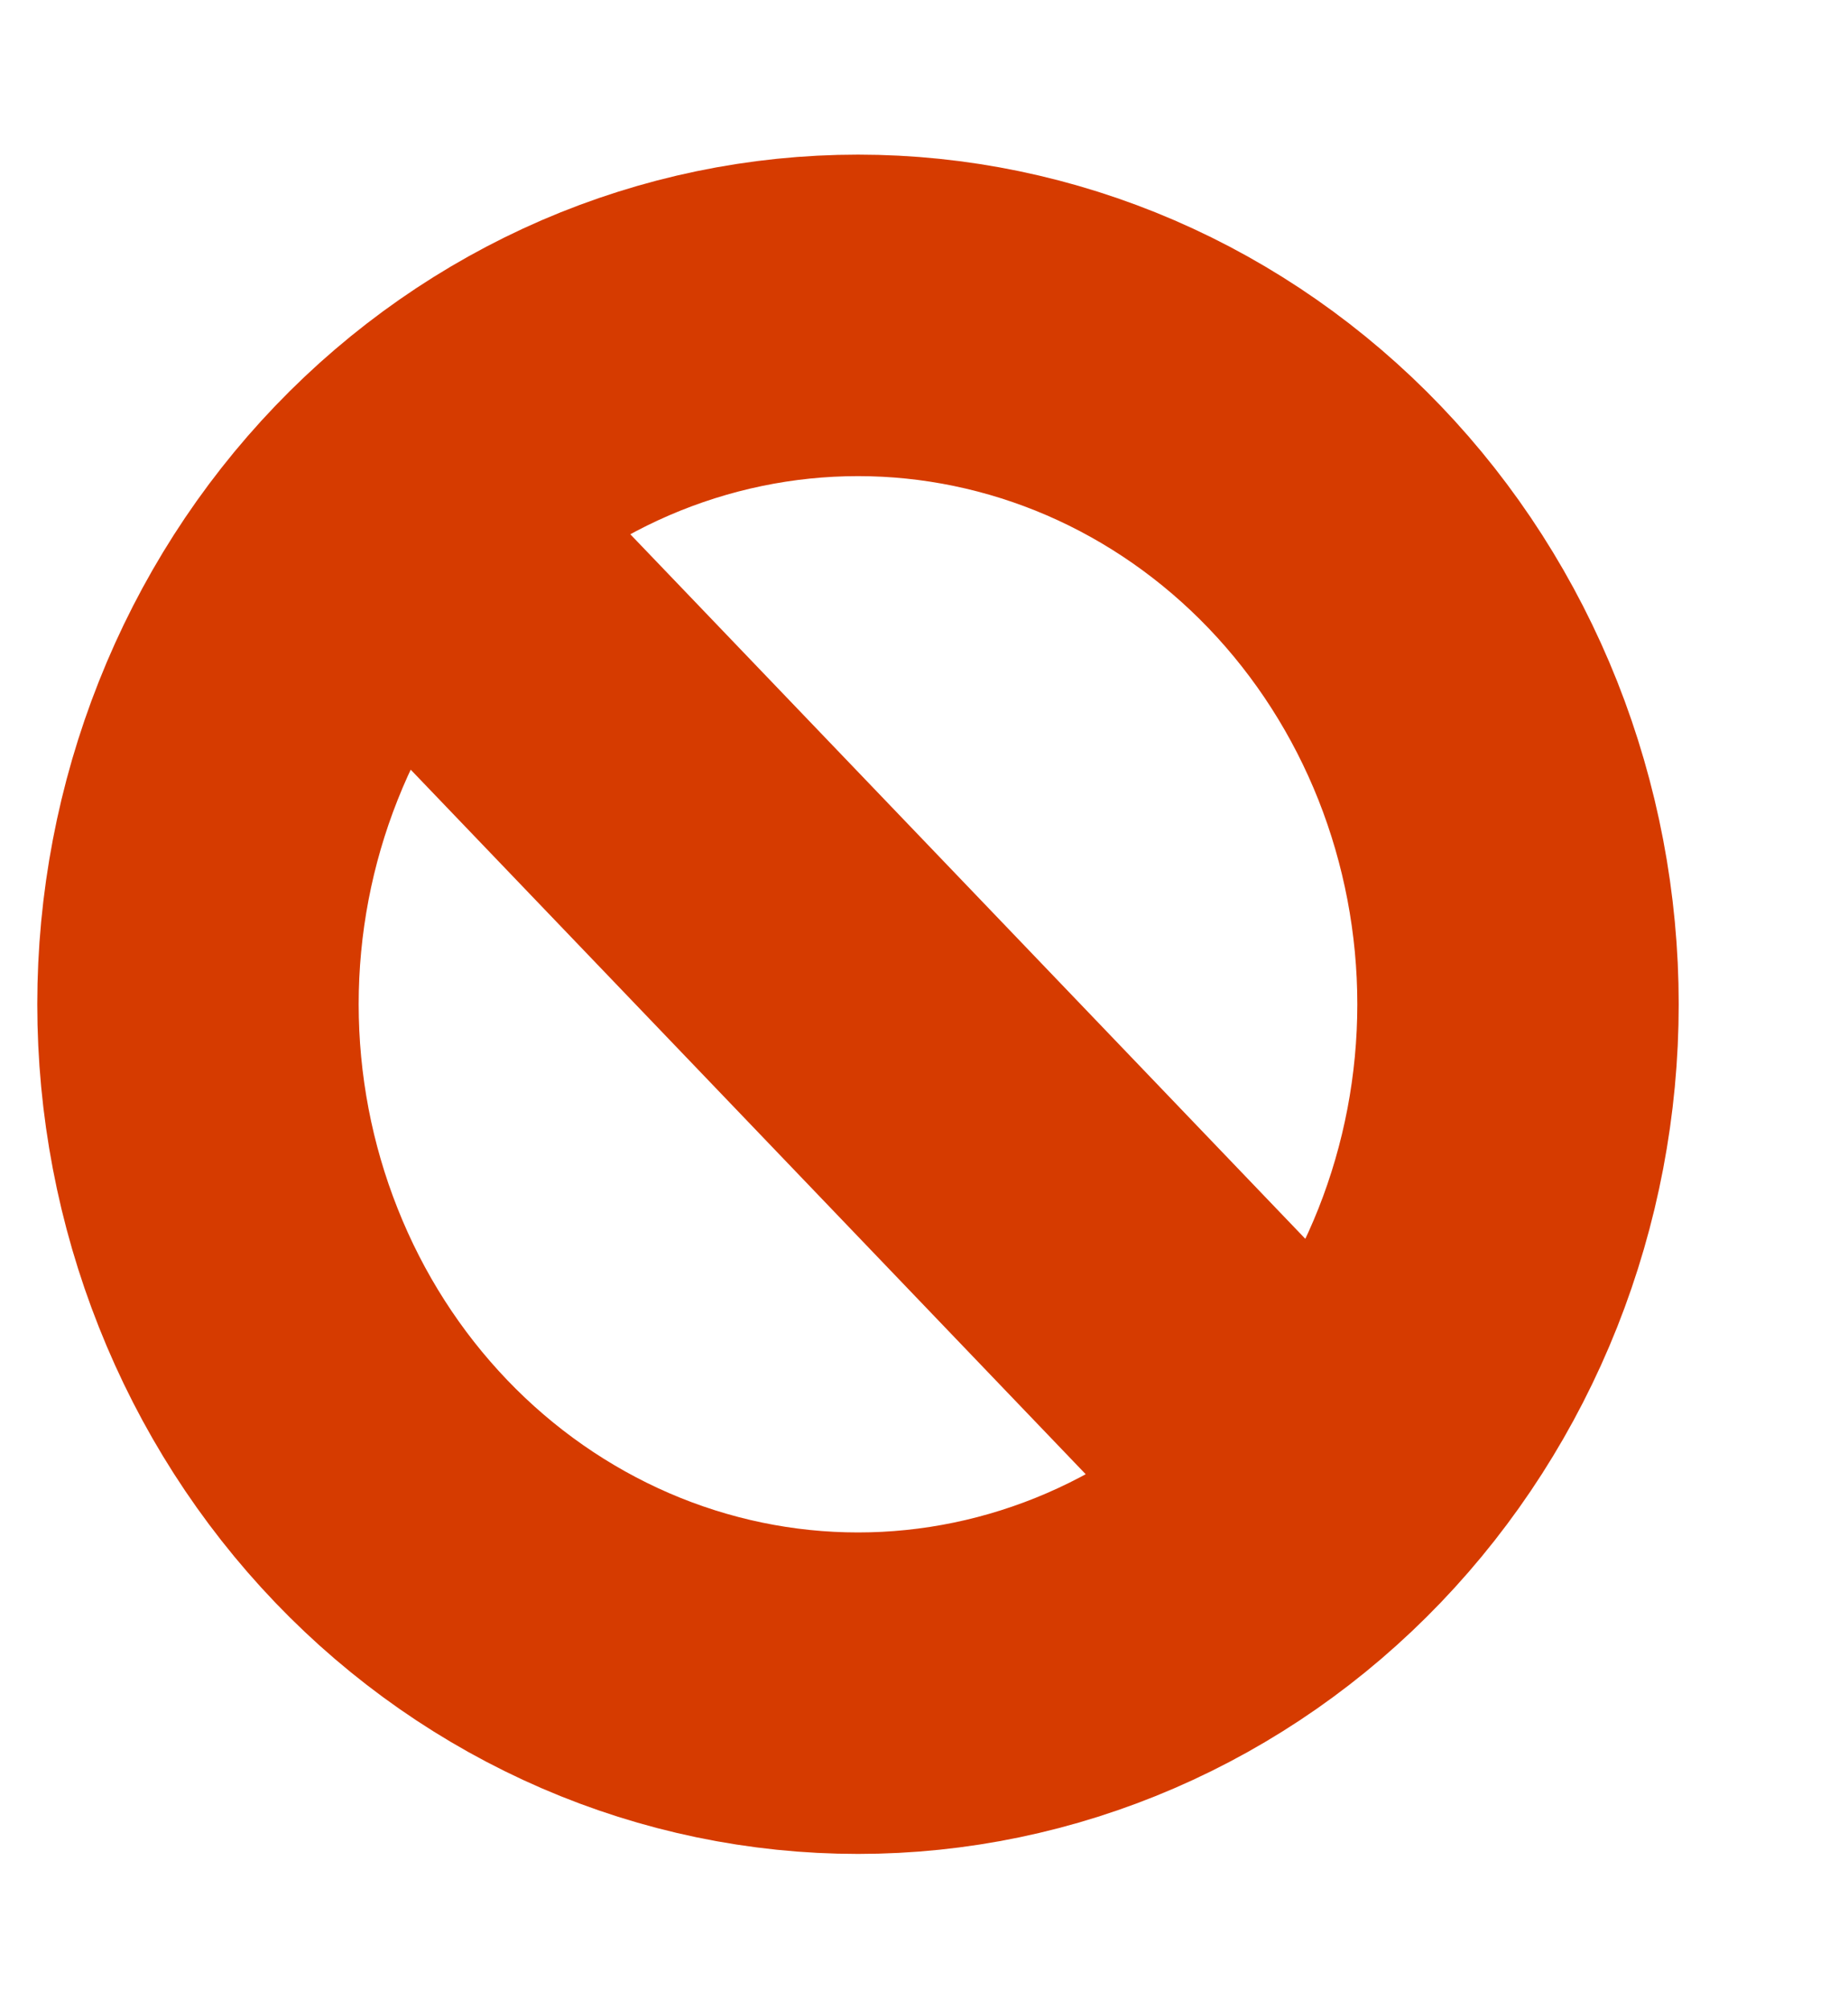 <svg width="23" height="25" viewBox="0 0 23 25" fill="none" xmlns="http://www.w3.org/2000/svg">
<path d="M4.87 6.434C4.107 7.23 3.502 8.175 3.09 9.215C2.677 10.255 2.464 11.37 2.464 12.495C2.464 13.621 2.677 14.736 3.09 15.775C3.502 16.815 4.107 17.76 4.87 18.556C5.633 19.352 6.539 19.983 7.535 20.414C8.532 20.845 9.6 21.067 10.679 21.067C11.757 21.067 12.825 20.845 13.822 20.414C14.819 19.983 15.724 19.352 16.487 18.556M4.87 6.434C5.633 5.638 6.539 5.007 7.535 4.576C8.532 4.146 9.6 3.924 10.679 3.924C11.757 3.924 12.825 4.146 13.822 4.576C14.819 5.007 15.724 5.638 16.487 6.434C17.25 7.23 17.855 8.175 18.268 9.215C18.68 10.255 18.893 11.37 18.893 12.495C18.893 13.621 18.68 14.736 18.268 15.775C17.855 16.815 17.25 17.76 16.487 18.556M4.87 6.434L10.679 12.495L16.487 18.556" stroke="#D63B00" stroke-width="4" stroke-linecap="round" stroke-linejoin="round"/>
</svg>
